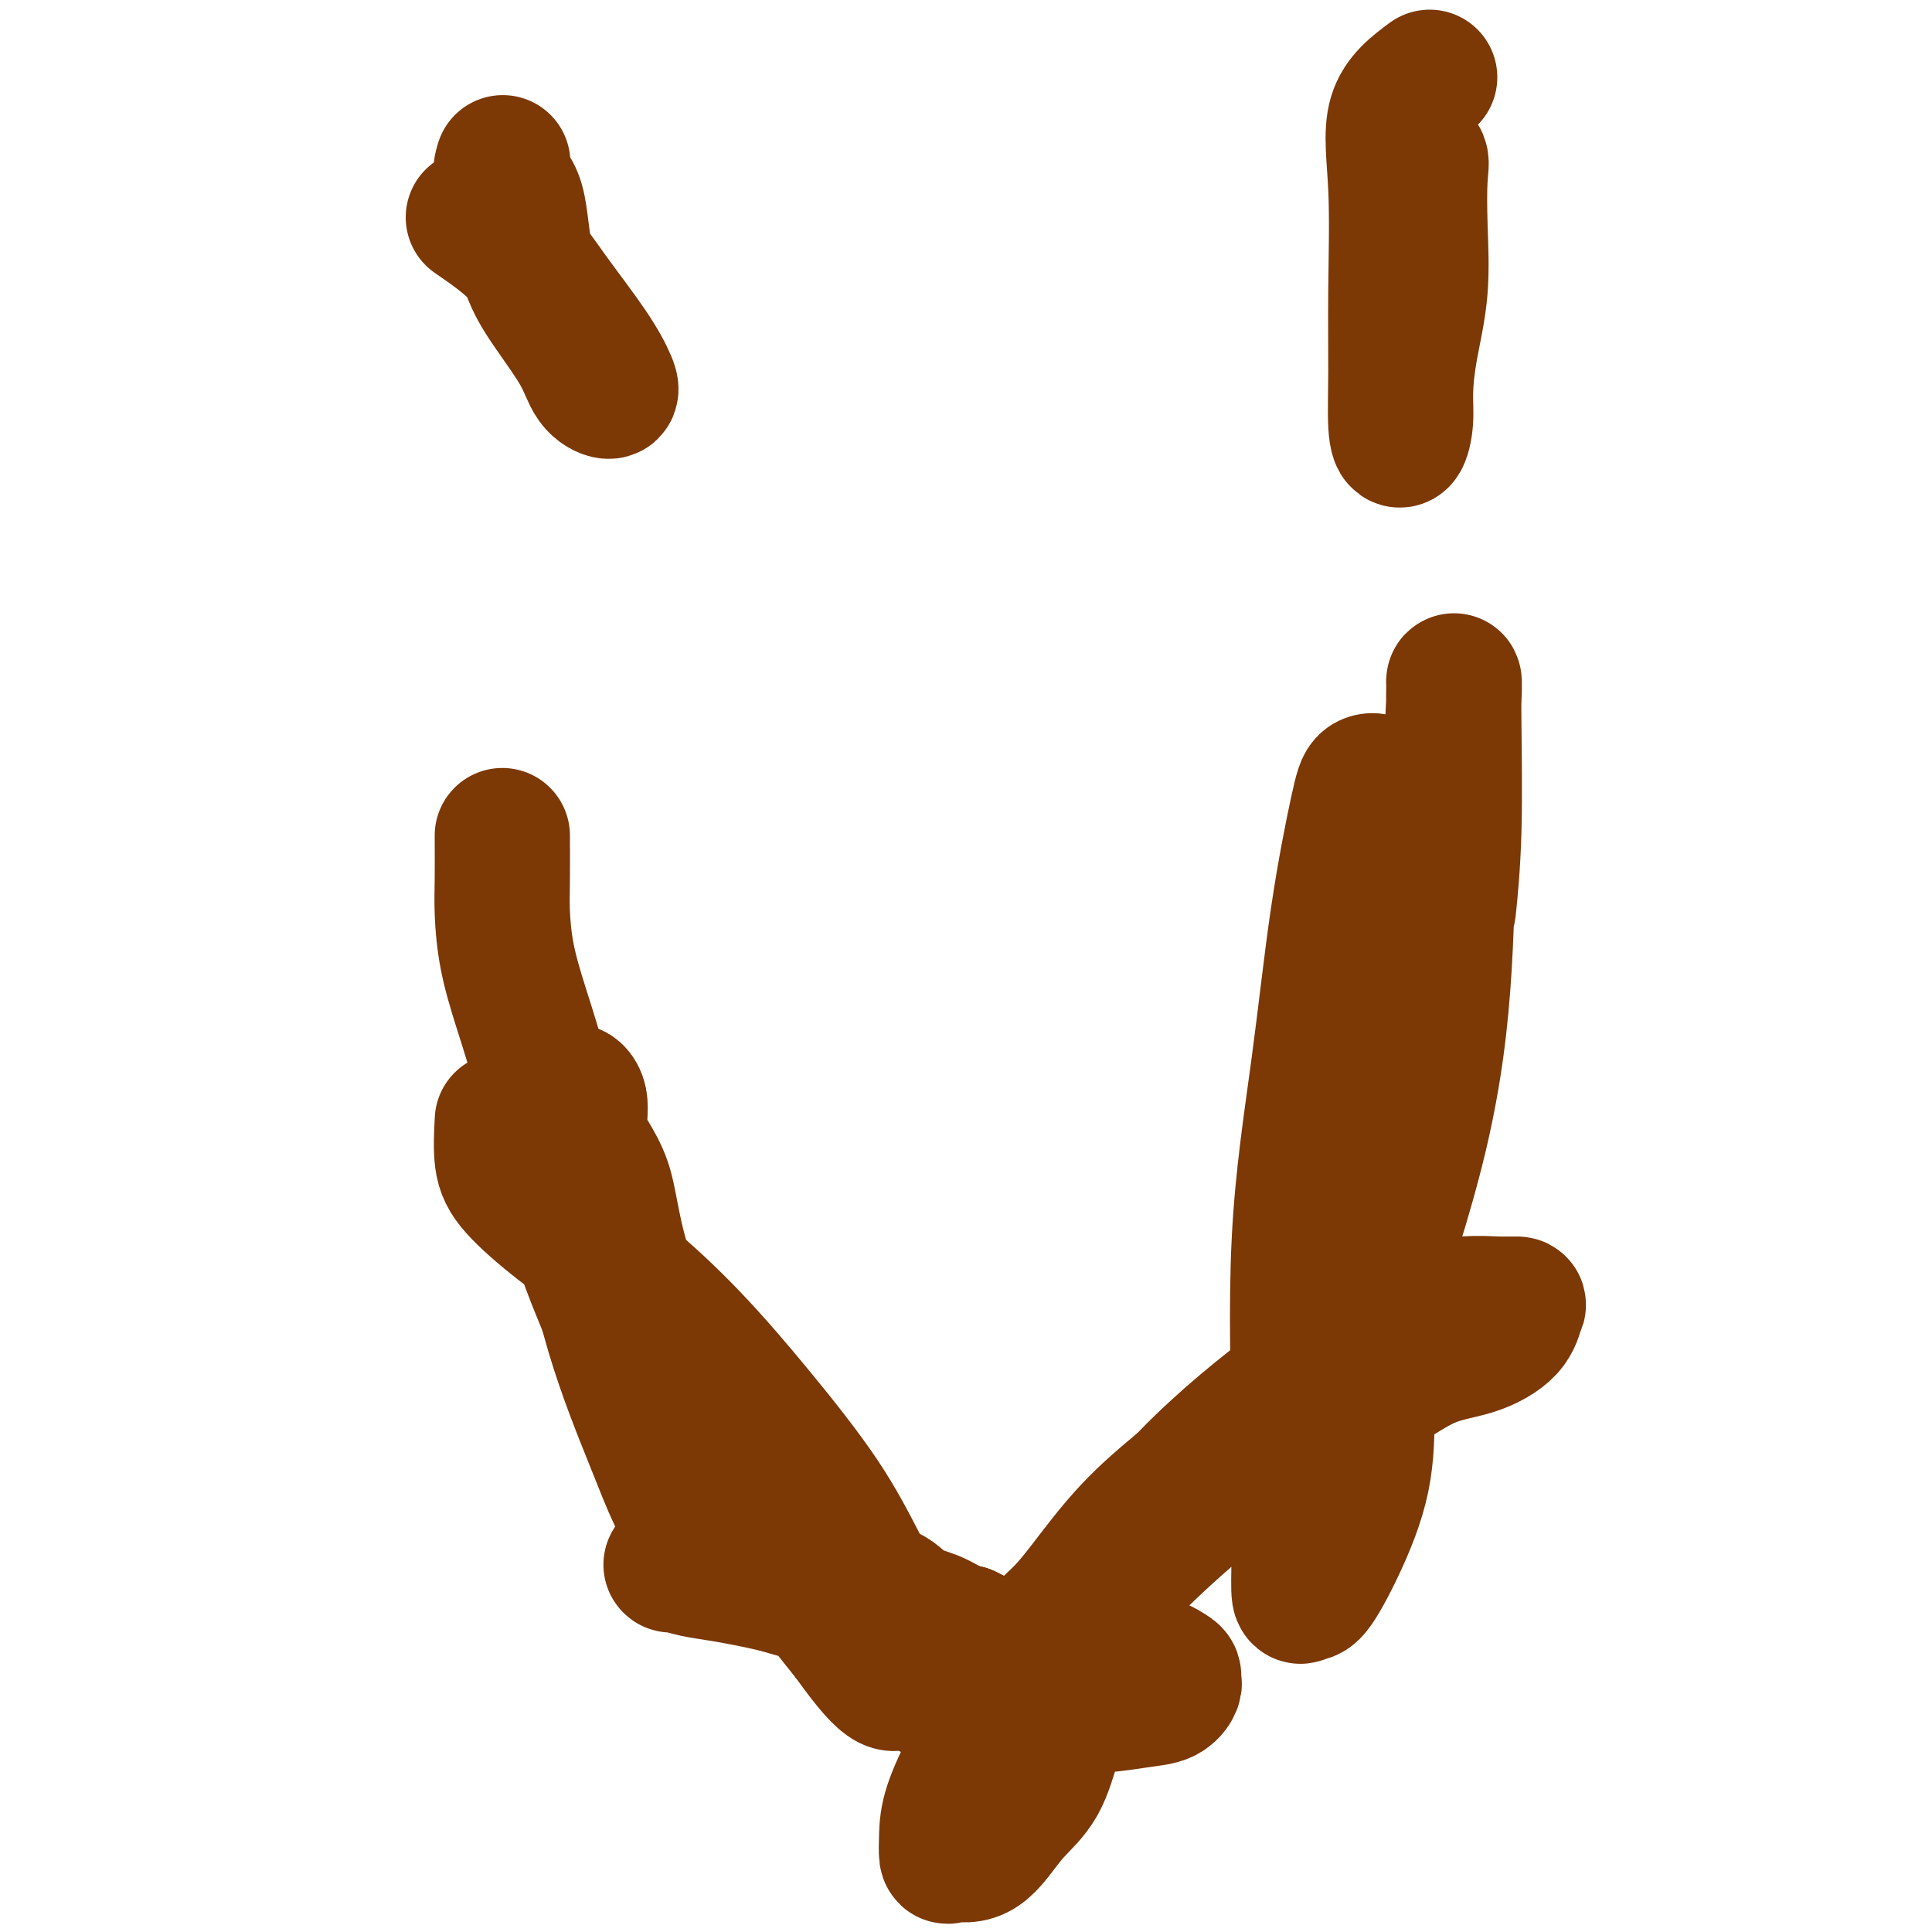 <svg viewBox='0 0 400 400' version='1.1' xmlns='http://www.w3.org/2000/svg' xmlns:xlink='http://www.w3.org/1999/xlink'><g fill='none' stroke='#7C3805' stroke-width='28' stroke-linecap='round' stroke-linejoin='round'><path d='M104,173c0.014,3.219 0.028,6.439 0,9c-0.028,2.561 -0.098,4.464 0,7c0.098,2.536 0.364,5.706 1,9c0.636,3.294 1.643,6.713 3,11c1.357,4.287 3.065,9.444 4,14c0.935,4.556 1.096,8.512 2,13c0.904,4.488 2.551,9.507 4,14c1.449,4.493 2.699,8.461 4,12c1.301,3.539 2.651,6.650 4,10c1.349,3.350 2.697,6.940 4,10c1.303,3.060 2.562,5.590 4,8c1.438,2.410 3.057,4.699 4,7c0.943,2.301 1.211,4.614 2,6c0.789,1.386 2.101,1.847 3,3c0.899,1.153 1.387,2.999 2,4c0.613,1.001 1.351,1.156 2,2c0.649,0.844 1.208,2.376 2,3c0.792,0.624 1.815,0.342 3,1c1.185,0.658 2.531,2.258 4,3c1.469,0.742 3.059,0.627 4,1c0.941,0.373 1.231,1.236 3,2c1.769,0.764 5.017,1.430 7,2c1.983,0.570 2.701,1.044 4,2c1.299,0.956 3.180,2.392 5,3c1.820,0.608 3.579,0.387 5,1c1.421,0.613 2.505,2.061 4,3c1.495,0.939 3.403,1.368 5,2c1.597,0.632 2.885,1.466 4,2c1.115,0.534 2.058,0.767 3,1'/><path d='M200,338c8.156,3.800 3.044,1.800 1,1c-2.044,-0.800 -1.022,-0.400 0,0'/><path d='M104,232c-0.148,2.884 -0.297,5.769 0,8c0.297,2.231 1.038,3.810 3,6c1.962,2.190 5.145,4.992 9,8c3.855,3.008 8.381,6.221 13,10c4.619,3.779 9.330,8.124 14,13c4.670,4.876 9.298,10.282 14,16c4.702,5.718 9.480,11.749 13,17c3.520,5.251 5.784,9.722 8,14c2.216,4.278 4.384,8.362 6,11c1.616,2.638 2.679,3.831 3,4c0.321,0.169 -0.099,-0.687 0,-1c0.099,-0.313 0.716,-0.084 1,0c0.284,0.084 0.234,0.023 1,0c0.766,-0.023 2.349,-0.006 3,0c0.651,0.006 0.369,0.002 1,0c0.631,-0.002 2.175,-0.002 3,0c0.825,0.002 0.932,0.006 1,0c0.068,-0.006 0.095,-0.021 1,0c0.905,0.021 2.686,0.078 2,0c-0.686,-0.078 -3.838,-0.290 -7,-1c-3.162,-0.710 -6.332,-1.917 -10,-3c-3.668,-1.083 -7.834,-2.041 -12,-3'/><path d='M171,331c-6.453,-1.653 -8.084,-2.285 -11,-3c-2.916,-0.715 -7.116,-1.512 -10,-2c-2.884,-0.488 -4.450,-0.667 -6,-1c-1.550,-0.333 -3.082,-0.821 -4,-1c-0.918,-0.179 -1.221,-0.049 -1,0c0.221,0.049 0.965,0.016 2,0c1.035,-0.016 2.361,-0.016 3,0c0.639,0.016 0.590,0.049 1,0c0.410,-0.049 1.278,-0.178 2,0c0.722,0.178 1.297,0.663 1,0c-0.297,-0.663 -1.465,-2.475 -3,-5c-1.535,-2.525 -3.438,-5.763 -5,-9c-1.562,-3.237 -2.785,-6.473 -5,-12c-2.215,-5.527 -5.423,-13.345 -8,-22c-2.577,-8.655 -4.524,-18.146 -6,-26c-1.476,-7.854 -2.482,-14.069 -3,-18c-0.518,-3.931 -0.549,-5.576 0,-6c0.549,-0.424 1.679,0.374 2,2c0.321,1.626 -0.167,4.080 0,6c0.167,1.920 0.988,3.307 2,5c1.012,1.693 2.214,3.692 3,6c0.786,2.308 1.154,4.923 2,9c0.846,4.077 2.169,9.614 5,16c2.831,6.386 7.171,13.619 11,20c3.829,6.381 7.146,11.910 11,18c3.854,6.090 8.244,12.740 12,18c3.756,5.260 6.878,9.130 10,13'/><path d='M176,339c8.851,12.487 8.980,9.203 11,9c2.020,-0.203 5.933,2.674 10,4c4.067,1.326 8.290,1.099 12,1c3.710,-0.099 6.907,-0.072 10,0c3.093,0.072 6.083,0.188 9,0c2.917,-0.188 5.763,-0.681 8,-1c2.237,-0.319 3.867,-0.466 5,-1c1.133,-0.534 1.769,-1.457 2,-2c0.231,-0.543 0.057,-0.705 0,-1c-0.057,-0.295 0.004,-0.721 0,-1c-0.004,-0.279 -0.071,-0.410 -1,-1c-0.929,-0.590 -2.719,-1.637 -5,-2c-2.281,-0.363 -5.053,-0.040 -8,0c-2.947,0.040 -6.068,-0.202 -9,0c-2.932,0.202 -5.675,0.850 -8,3c-2.325,2.150 -4.231,5.803 -6,9c-1.769,3.197 -3.401,5.939 -5,9c-1.599,3.061 -3.166,6.443 -4,9c-0.834,2.557 -0.936,4.291 -1,6c-0.064,1.709 -0.089,3.393 0,4c0.089,0.607 0.294,0.138 1,0c0.706,-0.138 1.915,0.056 3,0c1.085,-0.056 2.048,-0.363 3,-1c0.952,-0.637 1.894,-1.604 3,-3c1.106,-1.396 2.377,-3.220 4,-5c1.623,-1.780 3.598,-3.516 5,-6c1.402,-2.484 2.232,-5.717 3,-8c0.768,-2.283 1.476,-3.615 2,-5c0.524,-1.385 0.864,-2.824 1,-4c0.136,-1.176 0.068,-2.088 0,-3'/><path d='M221,349c0.988,-3.266 0.459,-1.429 0,-1c-0.459,0.429 -0.847,-0.548 -1,-1c-0.153,-0.452 -0.071,-0.379 0,-1c0.071,-0.621 0.133,-1.935 0,-3c-0.133,-1.065 -0.460,-1.880 1,-4c1.460,-2.120 4.706,-5.543 8,-9c3.294,-3.457 6.635,-6.947 11,-11c4.365,-4.053 9.753,-8.670 15,-13c5.247,-4.330 10.351,-8.373 15,-11c4.649,-2.627 8.842,-3.839 13,-6c4.158,-2.161 8.280,-5.273 12,-7c3.720,-1.727 7.039,-2.070 10,-3c2.961,-0.930 5.565,-2.446 7,-4c1.435,-1.554 1.701,-3.144 2,-4c0.299,-0.856 0.631,-0.977 0,-1c-0.631,-0.023 -2.227,0.052 -4,0c-1.773,-0.052 -3.725,-0.231 -7,0c-3.275,0.231 -7.873,0.872 -13,3c-5.127,2.128 -10.782,5.744 -18,11c-7.218,5.256 -15.999,12.153 -23,19c-7.001,6.847 -12.221,13.643 -17,19c-4.779,5.357 -9.115,9.276 -12,12c-2.885,2.724 -4.317,4.252 -4,4c0.317,-0.252 2.384,-2.284 4,-4c1.616,-1.716 2.781,-3.116 5,-6c2.219,-2.884 5.491,-7.253 9,-11c3.509,-3.747 7.254,-6.874 11,-10'/><path d='M245,307c6.432,-6.592 8.011,-7.573 11,-9c2.989,-1.427 7.389,-3.302 11,-5c3.611,-1.698 6.432,-3.220 9,-4c2.568,-0.780 4.884,-0.817 6,-1c1.116,-0.183 1.032,-0.510 1,0c-0.032,0.510 -0.011,1.859 0,5c0.011,3.141 0.013,8.076 -1,13c-1.013,4.924 -3.042,9.837 -5,14c-1.958,4.163 -3.844,7.577 -5,9c-1.156,1.423 -1.581,0.857 -2,1c-0.419,0.143 -0.832,0.996 -1,0c-0.168,-0.996 -0.090,-3.839 0,-9c0.090,-5.161 0.192,-12.639 0,-24c-0.192,-11.361 -0.677,-26.607 0,-40c0.677,-13.393 2.515,-24.935 4,-36c1.485,-11.065 2.618,-21.652 4,-31c1.382,-9.348 3.014,-17.457 4,-22c0.986,-4.543 1.328,-5.520 2,-6c0.672,-0.480 1.676,-0.462 2,0c0.324,0.462 -0.030,1.369 0,3c0.030,1.631 0.445,3.988 0,8c-0.445,4.012 -1.751,9.680 -4,19c-2.249,9.320 -5.441,22.291 -7,34c-1.559,11.709 -1.484,22.158 -2,31c-0.516,8.842 -1.625,16.079 -2,22c-0.375,5.921 -0.018,10.525 0,13c0.018,2.475 -0.303,2.820 0,3c0.303,0.180 1.229,0.194 2,0c0.771,-0.194 1.385,-0.597 2,-1'/><path d='M274,294c1.092,-1.520 1.822,-4.819 3,-8c1.178,-3.181 2.803,-6.243 6,-15c3.197,-8.757 7.967,-23.208 11,-36c3.033,-12.792 4.329,-23.924 5,-35c0.671,-11.076 0.715,-22.094 1,-32c0.285,-9.906 0.809,-18.699 1,-23c0.191,-4.301 0.047,-4.110 0,-4c-0.047,0.110 0.001,0.140 0,1c-0.001,0.860 -0.052,2.550 0,8c0.052,5.450 0.206,14.660 0,22c-0.206,7.340 -0.773,12.812 -1,15c-0.227,2.188 -0.113,1.094 0,0'/><path d='M296,16c-2.959,2.203 -5.918,4.407 -7,8c-1.082,3.593 -0.287,8.577 0,15c0.287,6.423 0.067,14.285 0,21c-0.067,6.715 0.020,12.285 0,17c-0.020,4.715 -0.147,8.577 0,11c0.147,2.423 0.569,3.407 1,3c0.431,-0.407 0.872,-2.204 1,-4c0.128,-1.796 -0.057,-3.589 0,-6c0.057,-2.411 0.357,-5.438 1,-9c0.643,-3.562 1.629,-7.659 2,-12c0.371,-4.341 0.128,-8.928 0,-13c-0.128,-4.072 -0.139,-7.630 0,-10c0.139,-2.370 0.430,-3.552 0,-4c-0.430,-0.448 -1.579,-0.161 -2,1c-0.421,1.161 -0.113,3.197 0,5c0.113,1.803 0.032,3.372 0,4c-0.032,0.628 -0.016,0.314 0,0'/><path d='M98,45c3.223,2.221 6.446,4.442 9,7c2.554,2.558 4.440,5.452 7,9c2.560,3.548 5.793,7.748 8,11c2.207,3.252 3.386,5.556 4,7c0.614,1.444 0.662,2.028 0,2c-0.662,-0.028 -2.035,-0.668 -3,-2c-0.965,-1.332 -1.524,-3.356 -3,-6c-1.476,-2.644 -3.870,-5.907 -6,-9c-2.130,-3.093 -3.996,-6.017 -5,-10c-1.004,-3.983 -1.145,-9.026 -2,-12c-0.855,-2.974 -2.422,-3.877 -3,-5c-0.578,-1.123 -0.165,-2.464 0,-3c0.165,-0.536 0.083,-0.268 0,0'/></g>
</svg>